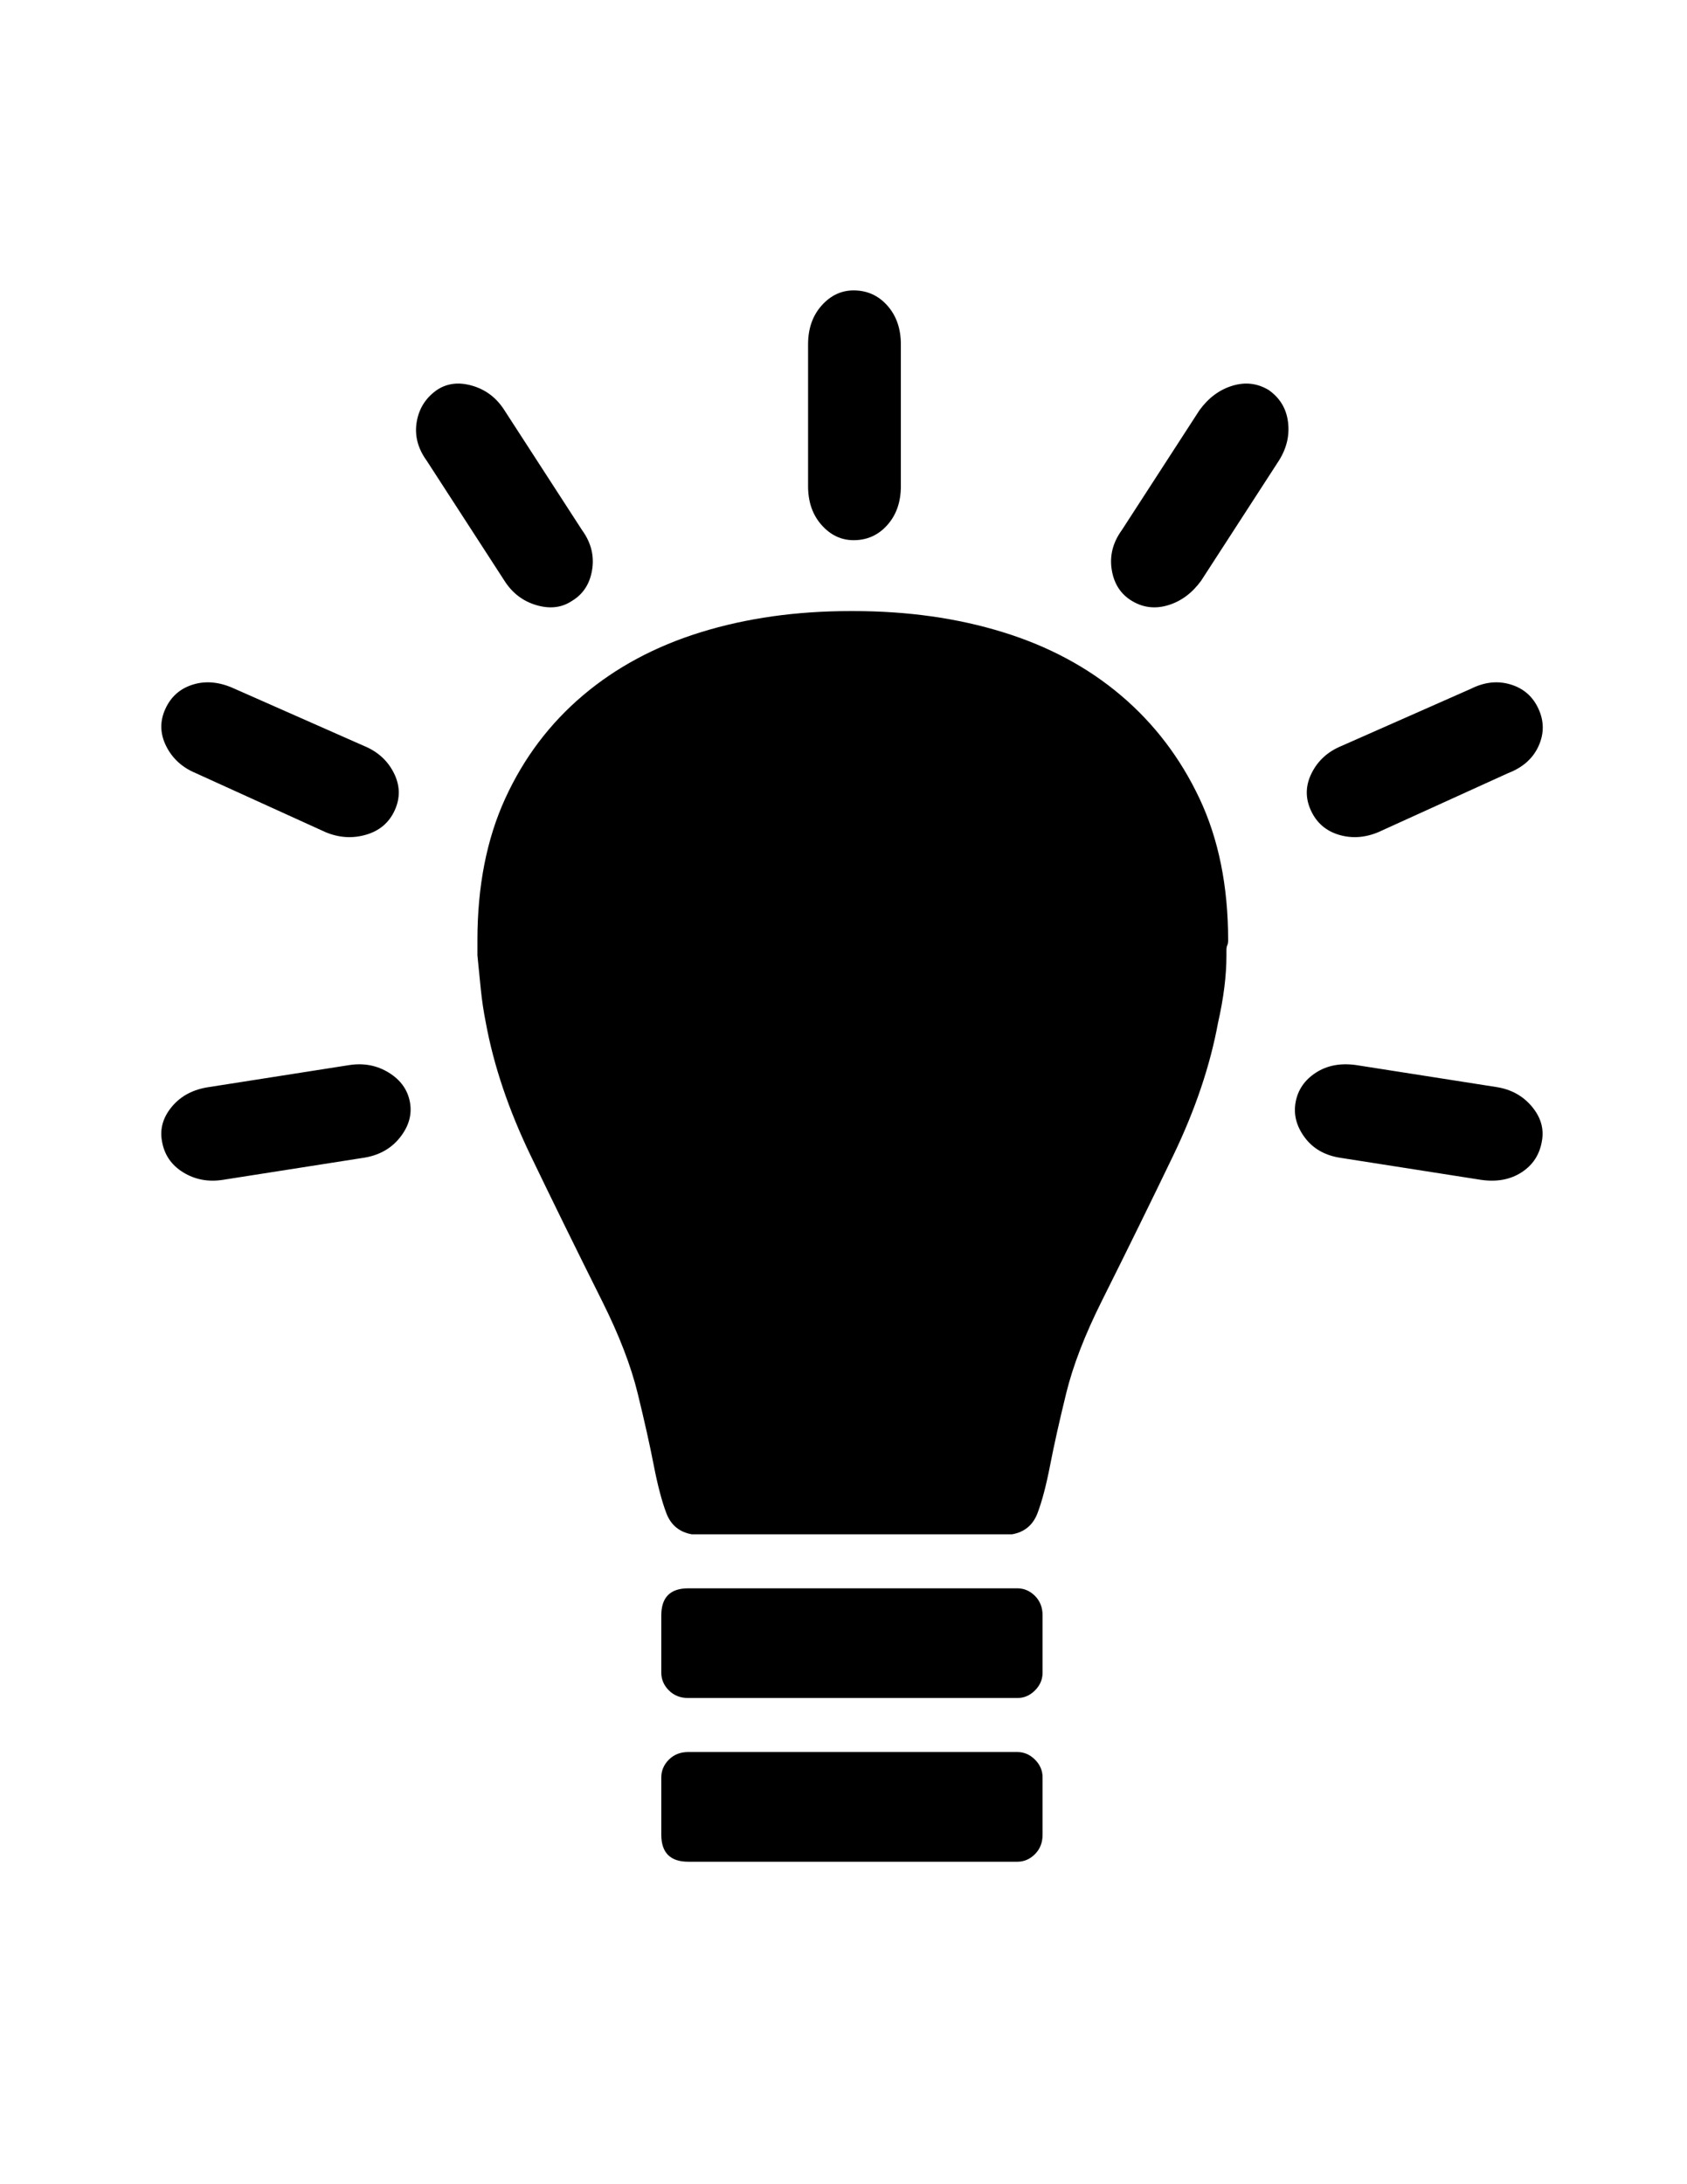 <?xml version="1.0" encoding="utf-8"?>
<!-- Generator: Adobe Illustrator 16.0.4, SVG Export Plug-In . SVG Version: 6.00 Build 0)  -->
<!DOCTYPE svg PUBLIC "-//W3C//DTD SVG 1.1//EN" "http://www.w3.org/Graphics/SVG/1.1/DTD/svg11.dtd">
<svg version="1.1" id="Capa_1" xmlns="http://www.w3.org/2000/svg" xmlns:xlink="http://www.w3.org/1999/xlink" x="0px" y="0px"
	 width="612px" height="792px" viewBox="0 0 612 792" enable-background="new 0 0 612 792" xml:space="preserve">
<path d="M369.036,635.292c2.448,0,4.59,0.918,6.426,2.754s2.754,3.979,2.754,6.426v20.809c0,2.854-0.918,5.202-2.754,7.038
	s-3.978,2.754-6.426,2.754h-119.34c-6.528,0-9.792-3.266-9.792-9.792v-20.81c0-2.446,0.918-4.59,2.754-6.426
	s4.182-2.754,7.038-2.754L369.036,635.292L369.036,635.292z M369.036,575.928c2.448,0,4.59,0.918,6.426,2.754
	s2.754,4.184,2.754,7.038v20.81c0,2.446-0.918,4.59-2.754,6.426s-3.978,2.754-6.426,2.754h-119.34c-2.856,0-5.202-0.918-7.038-2.754
	s-2.754-3.979-2.754-6.426v-20.81c0-6.526,3.264-9.792,9.792-9.792H369.036z M492.048,386.208
	c-5.712-0.816-10.606,0.102-14.688,2.754c-4.08,2.652-6.528,6.222-7.346,10.71c-0.814,4.488,0.308,8.772,3.366,12.854
	c3.062,4.079,7.446,6.526,13.158,7.344l50.796,7.956c5.712,0.814,10.608-0.104,14.688-2.754c4.078-2.652,6.526-6.427,7.344-11.322
	c0.814-4.488-0.408-8.67-3.672-12.546c-3.266-3.876-7.548-6.222-12.854-7.038L492.048,386.208L492.048,386.208z M486.54,270.54
	c-4.896,2.04-8.466,5.304-10.71,9.792c-2.244,4.488-2.346,8.976-0.306,13.464c2.04,4.488,5.404,7.446,10.098,8.874
	c4.692,1.428,9.486,1.122,14.382-0.918l47.124-21.42c5.304-2.04,8.976-5.304,11.016-9.792c2.04-4.488,2.04-8.976,0-13.464
	c-2.04-4.488-5.404-7.446-10.098-8.874c-4.692-1.428-9.486-0.918-14.382,1.53L486.54,270.54L486.54,270.54z M406.98,192.204
	c-3.266,4.488-4.488,9.282-3.674,14.382c0.816,5.1,3.266,8.874,7.346,11.322c4.08,2.448,8.466,2.958,13.156,1.53
	c4.692-1.428,8.672-4.386,11.936-8.874l28.152-43.452c2.854-4.488,3.978-9.18,3.364-14.076c-0.61-4.896-2.958-8.772-7.038-11.628
	c-4.08-2.448-8.466-2.958-13.156-1.53c-4.692,1.428-8.672,4.386-11.936,8.874L406.98,192.204L406.98,192.204z M126.684,386.208
	c5.304-0.816,10.098,0.102,14.382,2.754c4.284,2.652,6.834,6.222,7.65,10.71c0.816,4.488-0.408,8.772-3.672,12.854
	c-3.264,4.079-7.752,6.526-13.464,7.344l-50.796,7.956c-5.304,0.814-10.098-0.104-14.382-2.754
	c-4.284-2.652-6.834-6.427-7.65-11.322c-0.816-4.488,0.408-8.67,3.672-12.546c3.264-3.876,7.752-6.222,13.464-7.038L126.684,386.208
	L126.684,386.208z M132.192,270.54c4.896,2.04,8.466,5.304,10.71,9.792c2.244,4.488,2.346,8.976,0.306,13.464
	c-2.04,4.488-5.508,7.446-10.404,8.874c-4.896,1.428-9.792,1.122-14.688-0.918l-47.124-21.42c-4.896-2.04-8.466-5.304-10.71-9.792
	c-2.244-4.488-2.346-8.976-0.306-13.464c2.04-4.488,5.406-7.446,10.098-8.874c4.692-1.428,9.69-0.918,14.994,1.53L132.192,270.54
	L132.192,270.54z M211.14,192.204c3.264,4.488,4.488,9.282,3.672,14.382s-3.264,8.874-7.344,11.322
	c-3.672,2.448-7.956,2.958-12.852,1.53c-4.896-1.428-8.772-4.386-11.628-8.874l-28.152-43.452c-3.264-4.488-4.488-9.18-3.672-14.076
	s3.264-8.772,7.344-11.628c3.672-2.448,7.956-2.958,12.852-1.53c4.896,1.428,8.772,4.386,11.628,8.874L211.14,192.204
	L211.14,192.204z M326.808,176.292c0,5.712-1.632,10.404-4.896,14.076c-3.264,3.672-7.344,5.508-12.24,5.508
	c-4.488,0-8.364-1.836-11.628-5.508c-3.264-3.672-4.896-8.364-4.896-14.076v-51.408c0-5.712,1.632-10.404,4.896-14.076
	c3.264-3.672,7.14-5.508,11.628-5.508c4.896,0,8.978,1.836,12.24,5.508c3.264,3.672,4.896,8.364,4.896,14.076V176.292
	L326.808,176.292z M445.536,340.92c0,0.816-0.104,1.428-0.306,1.836c-0.204,0.408-0.308,1.02-0.308,1.836v1.836
	c0,7.344-1.02,15.504-3.06,24.48c-2.856,15.504-8.264,31.518-16.219,48.042c-7.955,16.522-16.627,34.17-26.011,52.938
	c-6.12,12.24-10.402,23.358-12.852,33.354s-4.386,18.666-5.814,26.01c-1.428,7.344-2.958,13.158-4.59,17.442
	c-1.632,4.282-4.691,6.834-9.18,7.648H250.92c-4.488-0.814-7.548-3.366-9.18-7.648c-1.632-4.284-3.162-10.1-4.59-17.442
	c-1.428-7.344-3.366-16.014-5.814-26.01c-2.448-9.996-6.732-21.114-12.852-33.354c-9.384-18.768-18.054-36.414-26.01-52.938
	c-7.956-16.524-13.362-32.538-16.218-48.042c-0.816-4.08-1.428-8.16-1.836-12.24l-1.224-12.24v-5.508
	c0-19.584,3.366-36.72,10.098-51.408c6.732-14.688,16.116-27.132,28.152-37.332c12.036-10.2,26.316-17.85,42.84-22.95
	s34.578-7.65,54.162-7.65h0.61h0.612c19.584,0,37.638,2.55,54.162,7.65s30.804,12.75,42.84,22.95
	c12.036,10.2,21.522,22.644,28.458,37.332C442.068,304.2,445.536,321.336,445.536,340.92z"/>
</svg>
